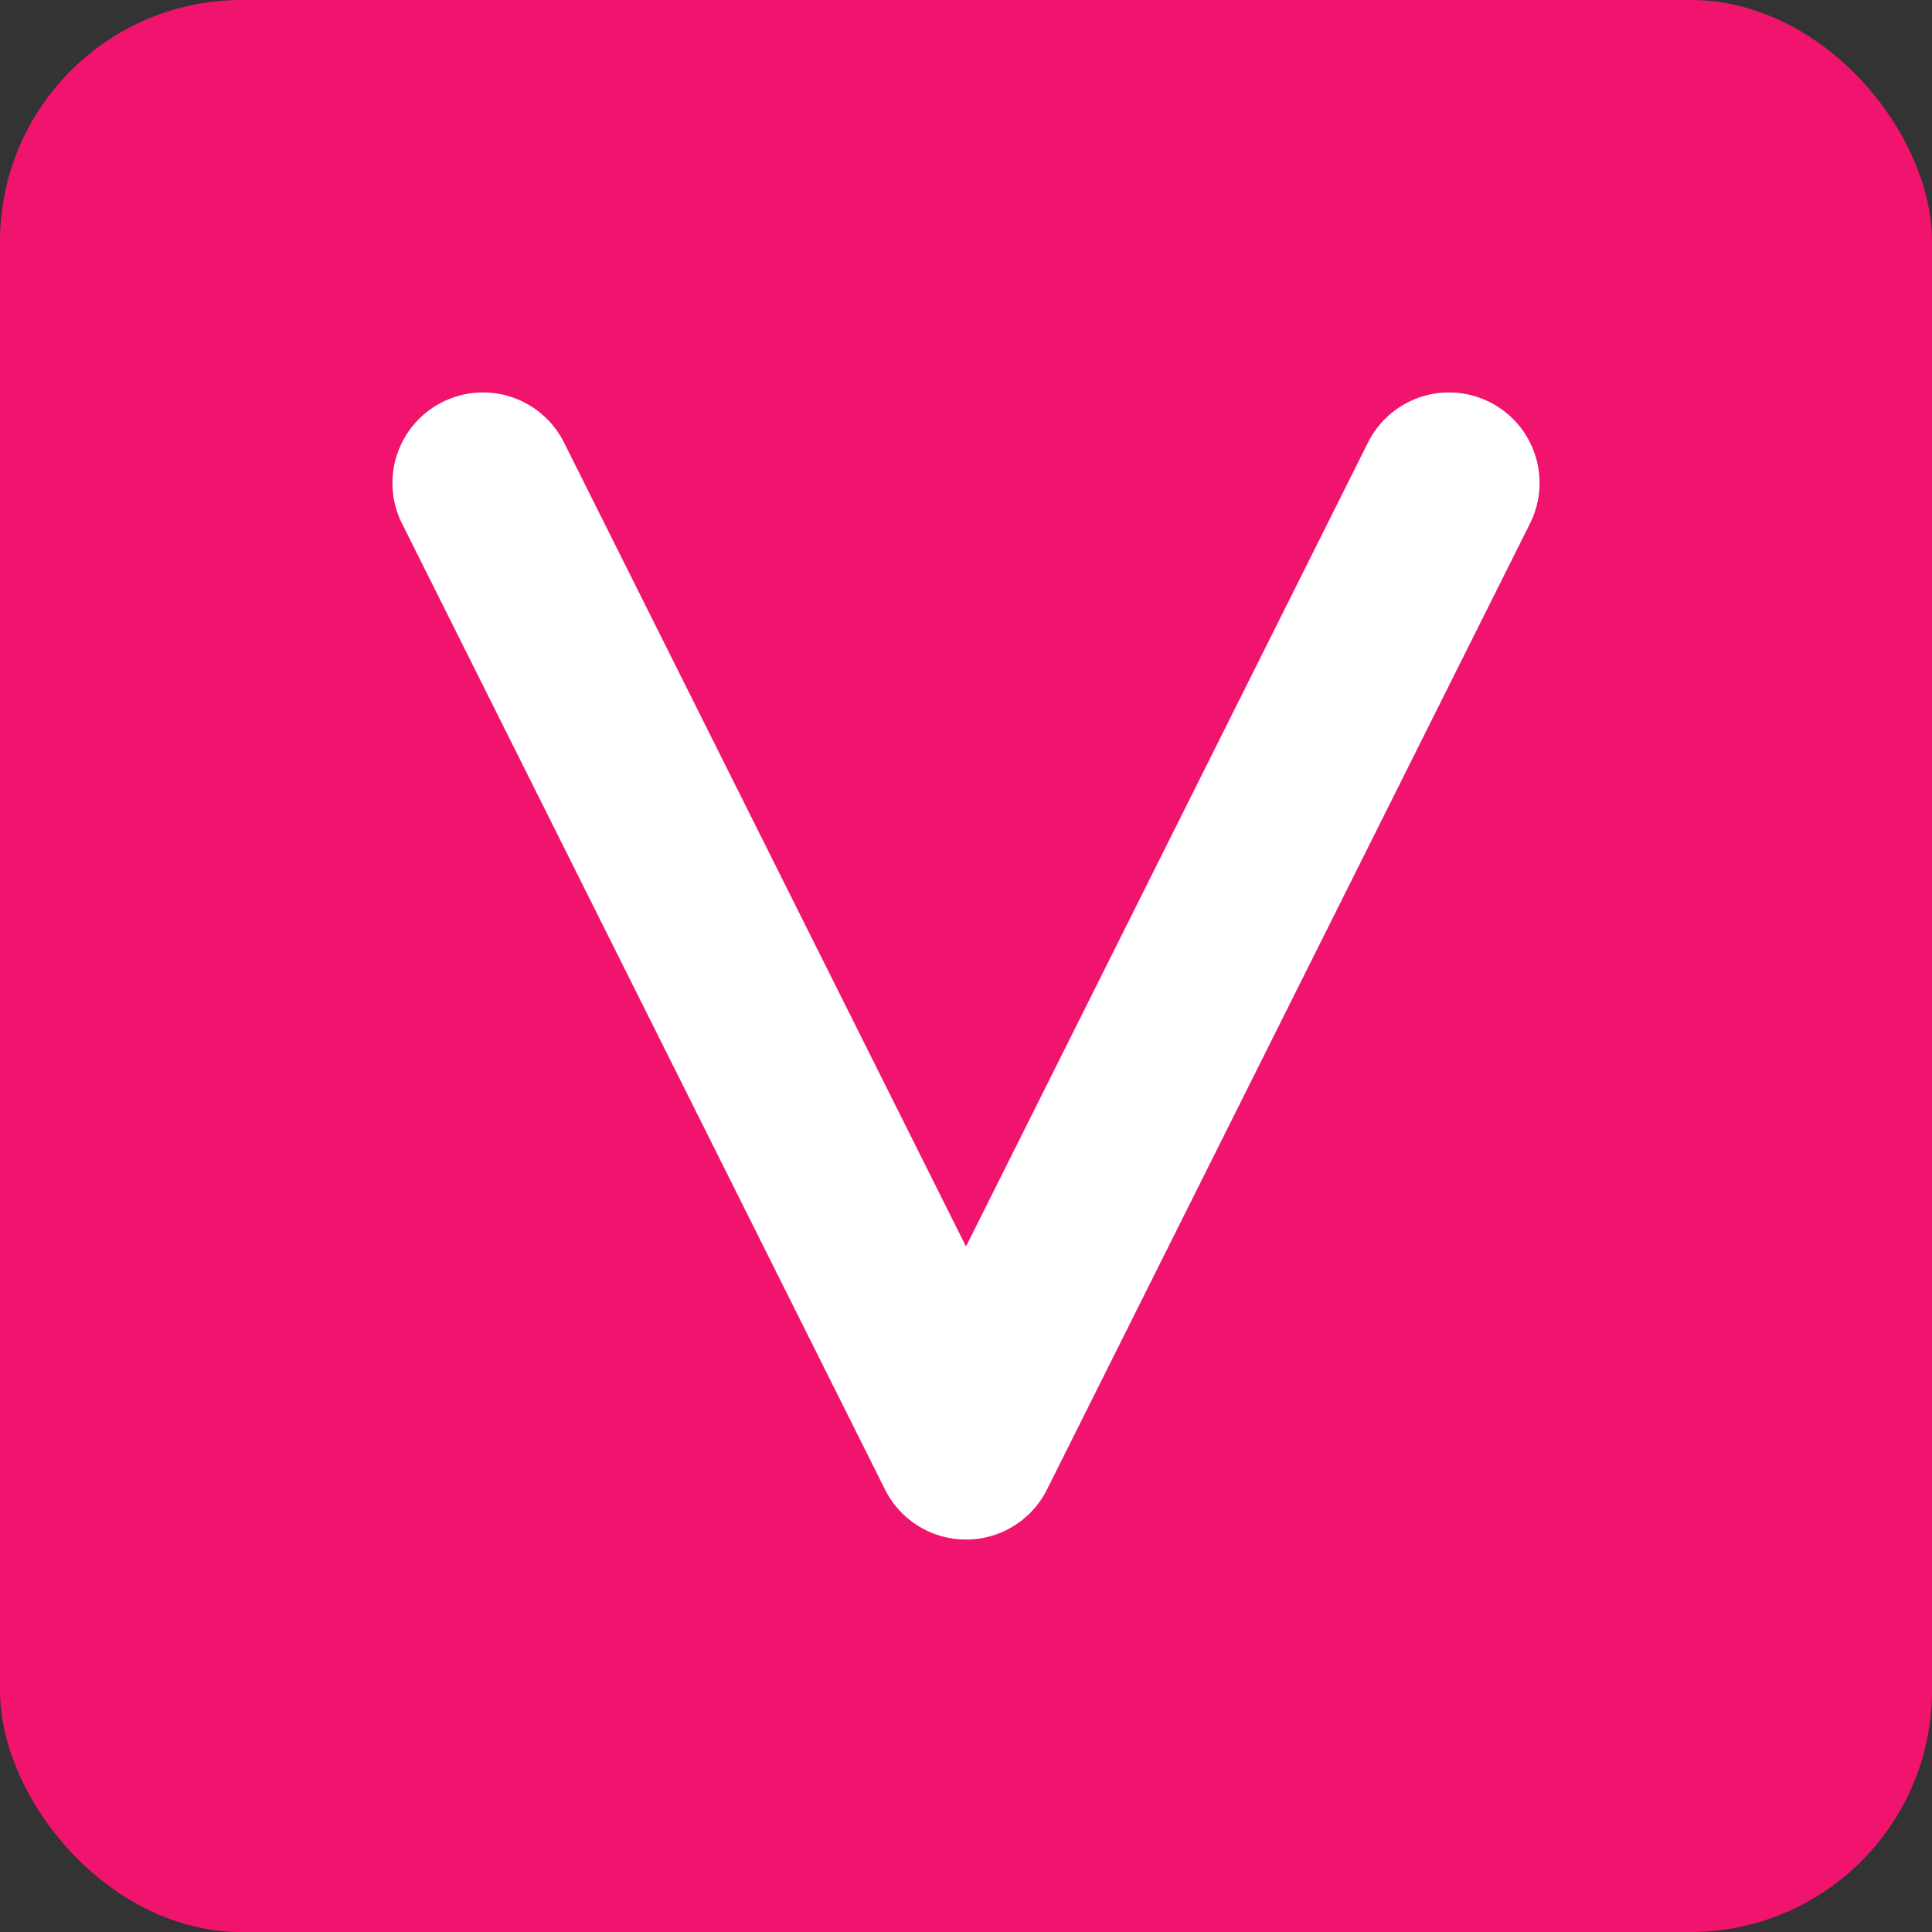 <?xml version="1.0" encoding="UTF-8"?>
<svg width="32" height="32" viewBox="0 0 32 32" fill="none" xmlns="http://www.w3.org/2000/svg">
  <rect x="0" y="0" width="32" height="32" fill="#333333" stroke="none"/>
  <rect width="32" height="32" rx="4" fill="#F0146E"/>
  <path d="M8 8L16 24L24 8" stroke="white" stroke-width="3" stroke-linecap="round" stroke-linejoin="round"/>
</svg>